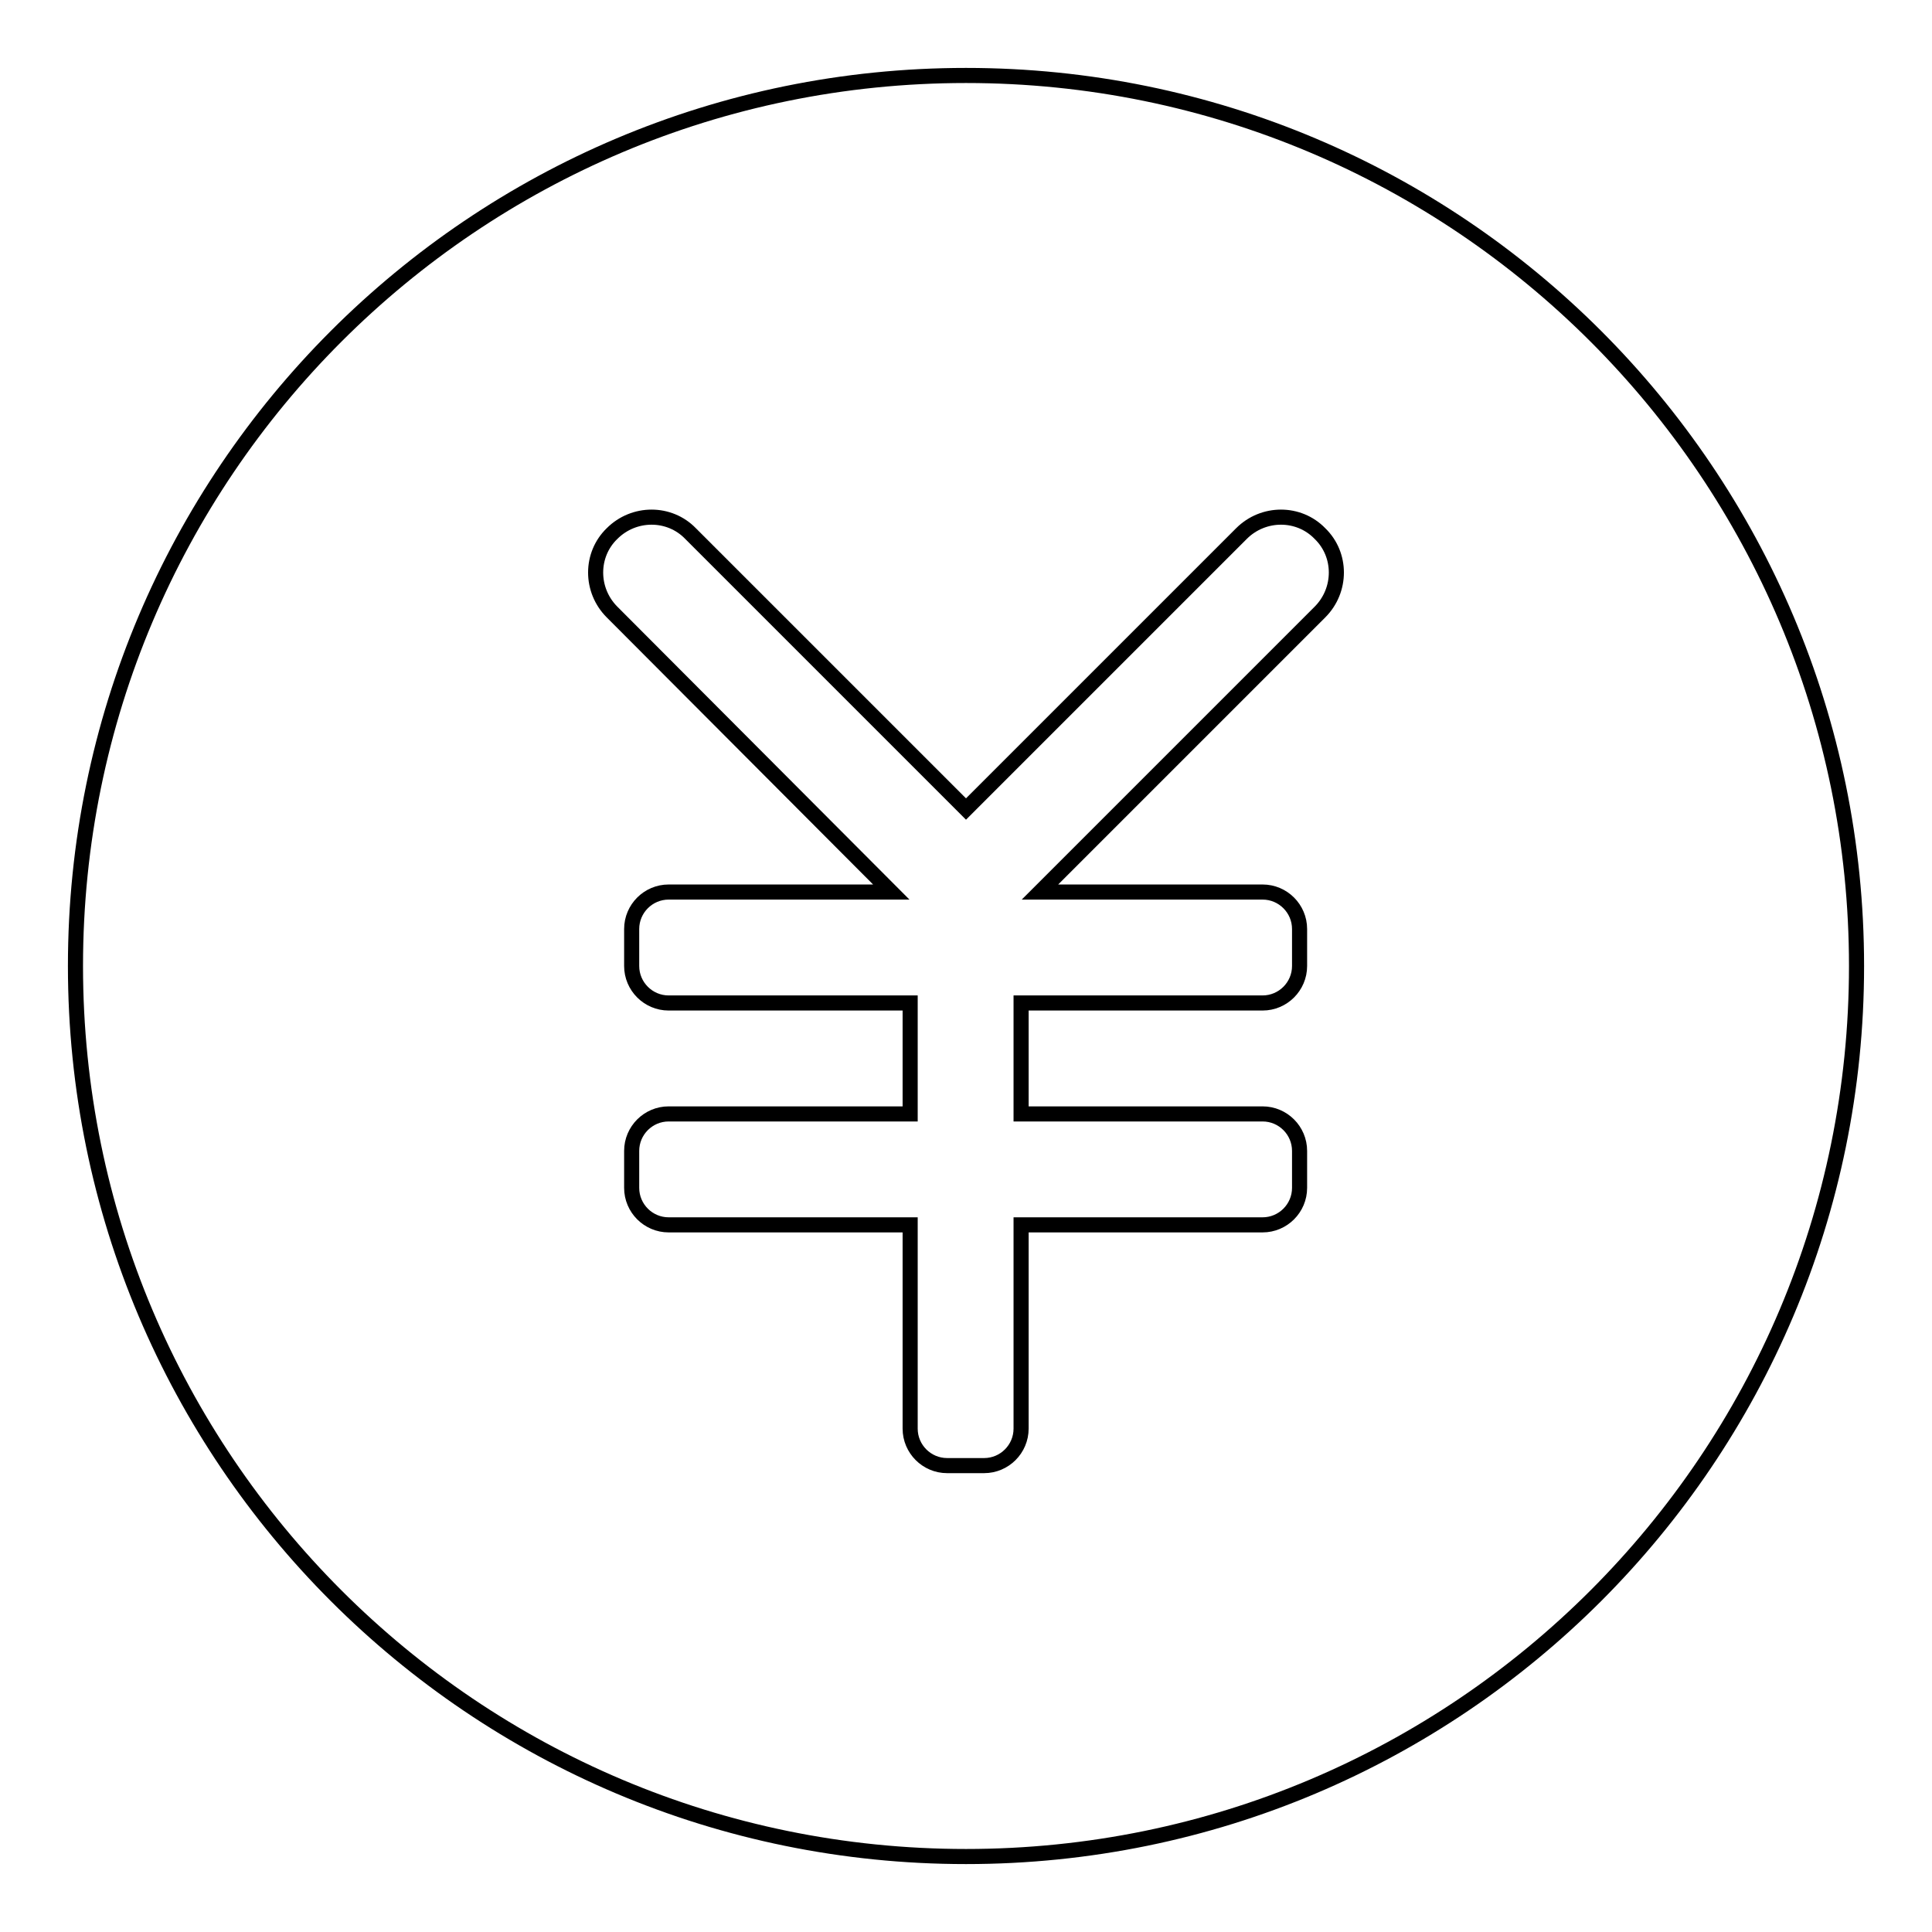 <?xml version="1.0" encoding="utf-8"?>
<!-- Svg Vector Icons : http://www.onlinewebfonts.com/icon -->
<!DOCTYPE svg PUBLIC "-//W3C//DTD SVG 1.1//EN" "http://www.w3.org/Graphics/SVG/1.1/DTD/svg11.dtd">
<svg version="1.1" xmlns="http://www.w3.org/2000/svg" xmlns:xlink="http://www.w3.org/1999/xlink" x="0px" y="0px" viewBox="0 0 256 256" enable-background="new 0 0 256 256" xml:space="preserve">
<g> <path stroke-width="2" fill-opacity="0" stroke="#000000"  d="M128,10C62.8,10,10,62.8,10,128c0,65.2,52.8,118,118,118c65.2,0,118-52.8,118-118C246,62.8,193.2,10,128,10 z M174.9,81.1l-37.1,37.1h29.5c2.7,0,4.9,2.2,4.9,4.9v4.9c0,2.7-2.2,4.9-4.9,4.9h-32v14.7h32c2.7,0,4.9,2.2,4.9,4.9v4.9 c0,2.7-2.2,4.9-4.9,4.9h-32v27c0,2.7-2.2,4.9-4.9,4.9h-4.9c-2.7,0-4.9-2.2-4.9-4.9v-27h-32c-2.7,0-4.9-2.2-4.9-4.9v-4.9 c0-2.7,2.2-4.9,4.9-4.9h32v-14.7h-32c-2.7,0-4.9-2.2-4.9-4.9v-4.9c0-2.7,2.2-4.9,4.9-4.9h29.5L81.1,81.1c-2.9-2.9-2.9-7.6,0-10.4 c2.9-2.9,7.6-2.9,10.4,0l36.5,36.5l36.5-36.5c2.9-2.9,7.6-2.9,10.4,0C177.8,73.5,177.8,78.2,174.9,81.1z"/></g>
</svg>